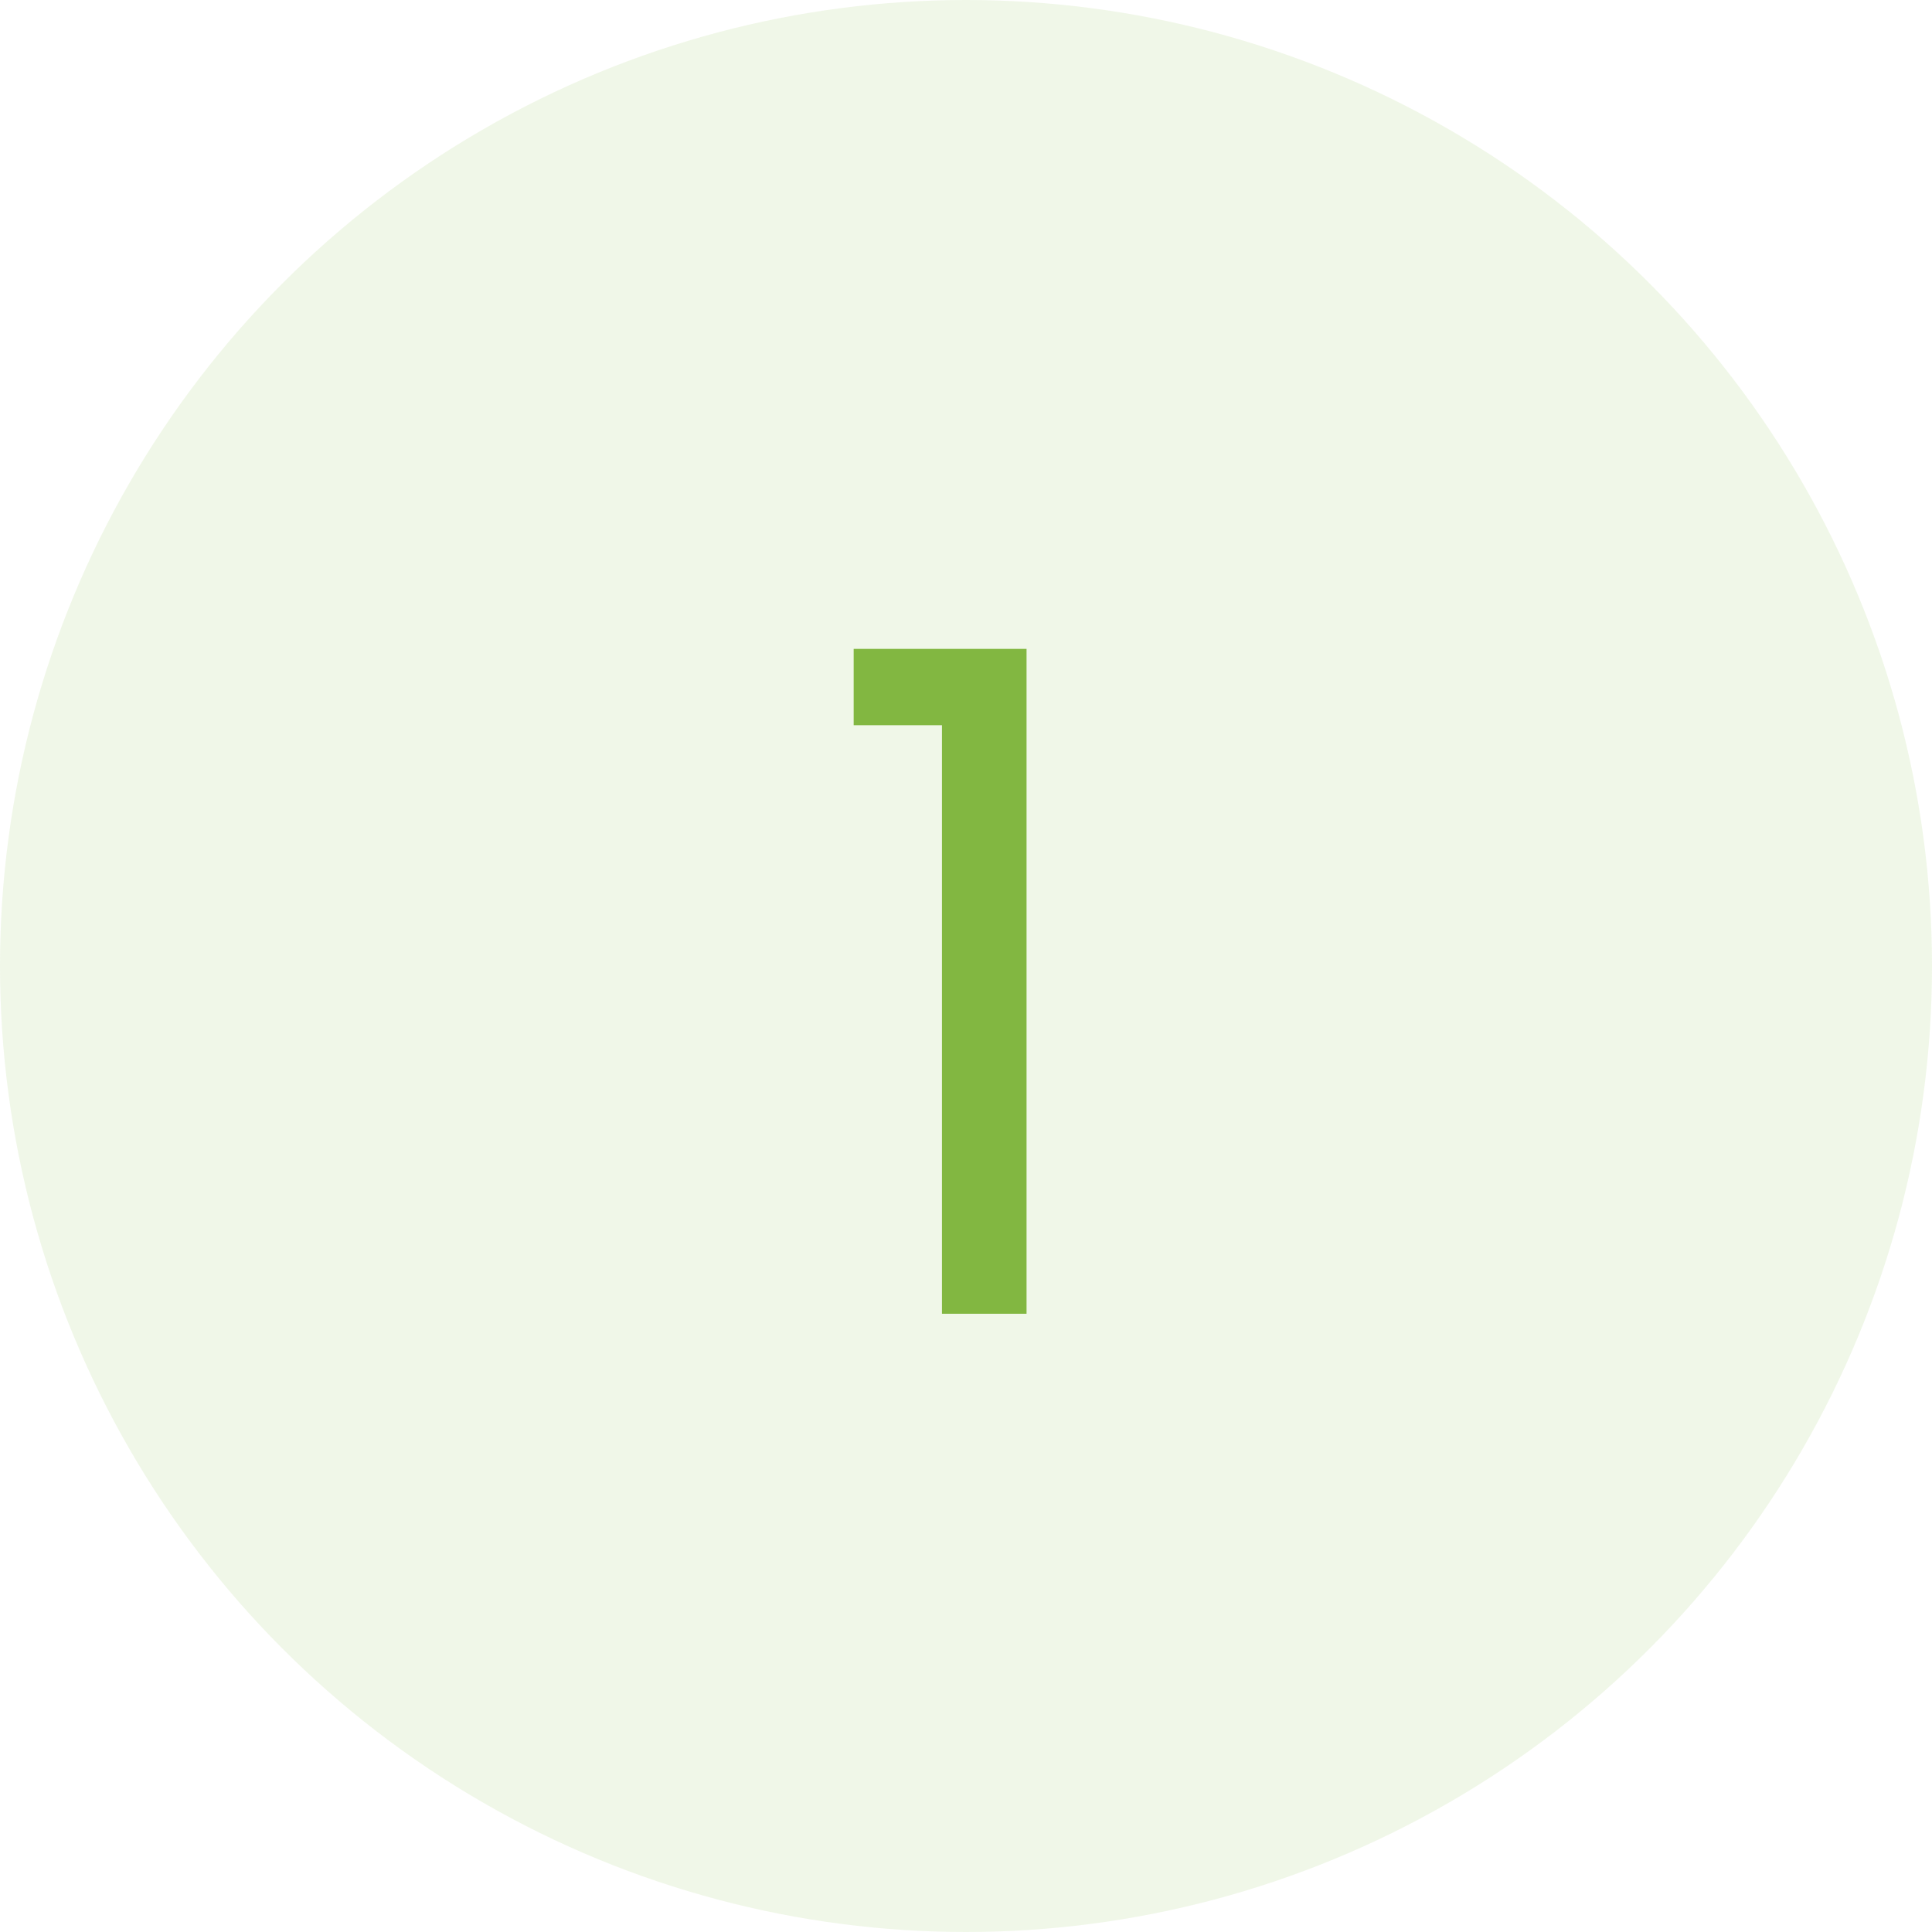 <svg width="50" height="50" viewBox="0 0 50 50" fill="none" xmlns="http://www.w3.org/2000/svg">
<circle cx="25" cy="25" r="25" fill="#82B741" fill-opacity="0.12"/>
<path d="M22.093 18.768V16.793H26.567V34H24.378V18.768H22.093Z" fill="#82B741"/>
</svg>
